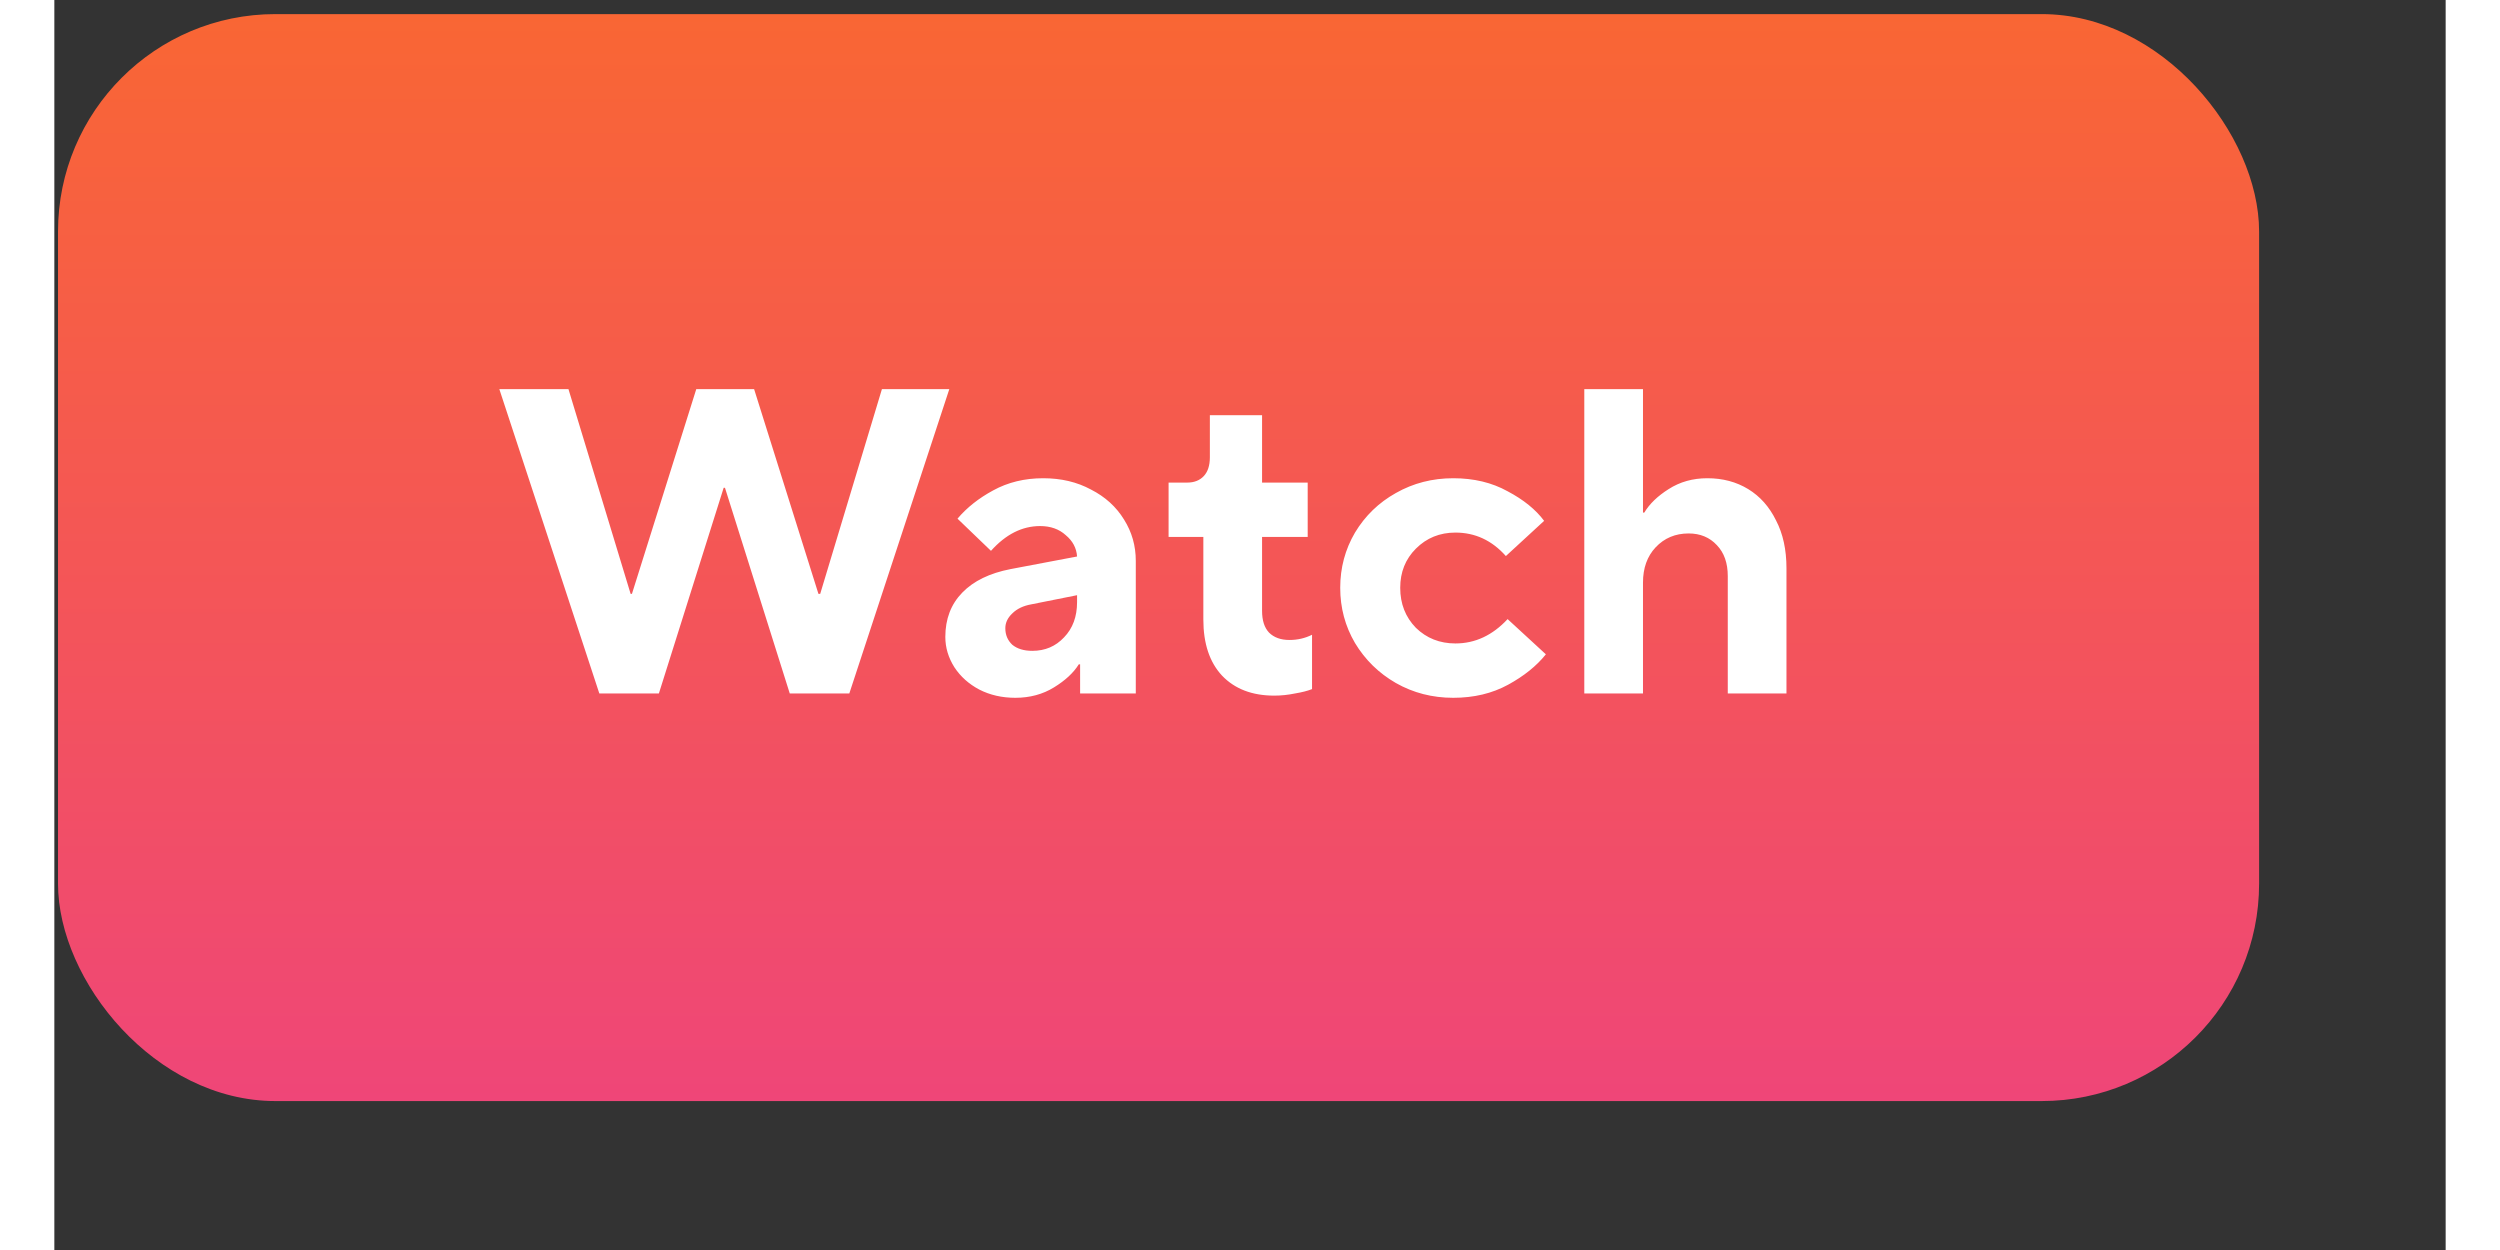 <svg width="82" height="41" viewBox="0 0 88 46" fill="none" xmlns="http://www.w3.org/2000/svg">
<rect x="0" y="0" width="88" height="46" fill="#333333" stroke="none"/>
<style>
.paint1 {
	
	animation: glowing 1500ms infinite;
	
}

@keyframes glowing {
  0% {
    fill: #FF9800;
        filter: drop-shadow(0px 2px 5px #F1614B);
  }
  50% {
    fill: #F1614B;;
        filter: drop-shadow(0px 2px 5px #FF9800);
  }
  100% {
    fill: #FF9800;
        filter: drop-shadow(0px 2px 5px #F1614B);
  }
}

</style>
<rect class="paint1" x="0.135" y="0.519" width="81" height="40" rx="8" fill="url(#paint0_linear_3748_5649)"/>
<path d="M22.247 25.519H20.055L16.375 14.319H18.919L21.207 21.855H21.255L23.623 14.319H25.751L28.119 21.855H28.183L30.455 14.319H32.935L29.255 25.519H27.063L24.679 17.951H24.631L22.247 25.519ZM36.389 17.599C37.05 17.599 37.636 17.738 38.148 18.015C38.671 18.282 39.077 18.65 39.364 19.119C39.653 19.578 39.797 20.084 39.797 20.639V25.519H37.748V24.447H37.7C37.508 24.756 37.205 25.039 36.788 25.295C36.373 25.551 35.898 25.679 35.364 25.679C34.874 25.679 34.431 25.578 34.036 25.375C33.653 25.172 33.349 24.9 33.124 24.559C32.901 24.207 32.788 23.834 32.788 23.439C32.788 22.778 32.996 22.234 33.413 21.807C33.828 21.38 34.42 21.092 35.188 20.943L37.636 20.479C37.615 20.17 37.477 19.908 37.221 19.695C36.975 19.471 36.66 19.359 36.276 19.359C35.615 19.359 35.013 19.663 34.468 20.271L33.236 19.087C33.578 18.682 34.015 18.335 34.548 18.047C35.093 17.748 35.706 17.599 36.389 17.599ZM35.989 23.951C36.458 23.951 36.847 23.786 37.157 23.455C37.477 23.124 37.636 22.692 37.636 22.159V21.903L35.956 22.239C35.658 22.292 35.423 22.404 35.252 22.575C35.082 22.735 34.996 22.916 34.996 23.119C34.996 23.364 35.082 23.567 35.252 23.727C35.434 23.876 35.679 23.951 35.989 23.951ZM44.892 25.599C44.081 25.599 43.441 25.354 42.971 24.863C42.513 24.372 42.283 23.684 42.283 22.799V19.759H41.004V17.759H41.691C41.947 17.759 42.15 17.679 42.3 17.519C42.449 17.359 42.523 17.13 42.523 16.831V15.279H44.444V17.759H46.123V19.759H44.444V22.479C44.444 22.831 44.529 23.098 44.7 23.279C44.881 23.46 45.132 23.551 45.452 23.551C45.75 23.551 46.028 23.487 46.283 23.359V25.359C46.123 25.423 45.916 25.476 45.66 25.519C45.404 25.572 45.148 25.599 44.892 25.599ZM51.48 25.679C50.712 25.679 50.008 25.498 49.368 25.135C48.738 24.772 48.237 24.282 47.864 23.663C47.501 23.044 47.32 22.367 47.32 21.631C47.32 20.895 47.501 20.218 47.864 19.599C48.237 18.98 48.738 18.495 49.368 18.143C50.008 17.78 50.712 17.599 51.48 17.599C52.237 17.599 52.904 17.759 53.48 18.079C54.066 18.388 54.514 18.751 54.824 19.167L53.416 20.463C52.904 19.887 52.285 19.599 51.56 19.599C50.984 19.599 50.498 19.796 50.104 20.191C49.72 20.575 49.528 21.055 49.528 21.631C49.528 22.218 49.72 22.708 50.104 23.103C50.498 23.487 50.984 23.679 51.56 23.679C52.285 23.679 52.925 23.38 53.48 22.783L54.888 24.079C54.546 24.506 54.082 24.879 53.496 25.199C52.909 25.519 52.237 25.679 51.48 25.679ZM56.302 25.519V14.319H58.462V18.863H58.51C58.702 18.543 59 18.255 59.406 17.999C59.822 17.732 60.296 17.599 60.83 17.599C61.395 17.599 61.896 17.732 62.334 17.999C62.771 18.266 63.112 18.65 63.358 19.151C63.614 19.642 63.742 20.228 63.742 20.911V25.519H61.582V21.199C61.582 20.719 61.448 20.34 61.182 20.063C60.915 19.775 60.568 19.631 60.142 19.631C59.651 19.631 59.246 19.802 58.926 20.143C58.616 20.474 58.462 20.906 58.462 21.439V25.519H56.302Z" fill="white"/>
<defs>
<linearGradient id="paint0_linear_3748_5649" x1="40.635" y1="0.519" x2="40.635" y2="40.519" gradientUnits="userSpaceOnUse">
<stop stop-color="#F96634"/>
<stop offset="1" stop-color="#EF4678"/>
</linearGradient>
</defs>
</svg>

